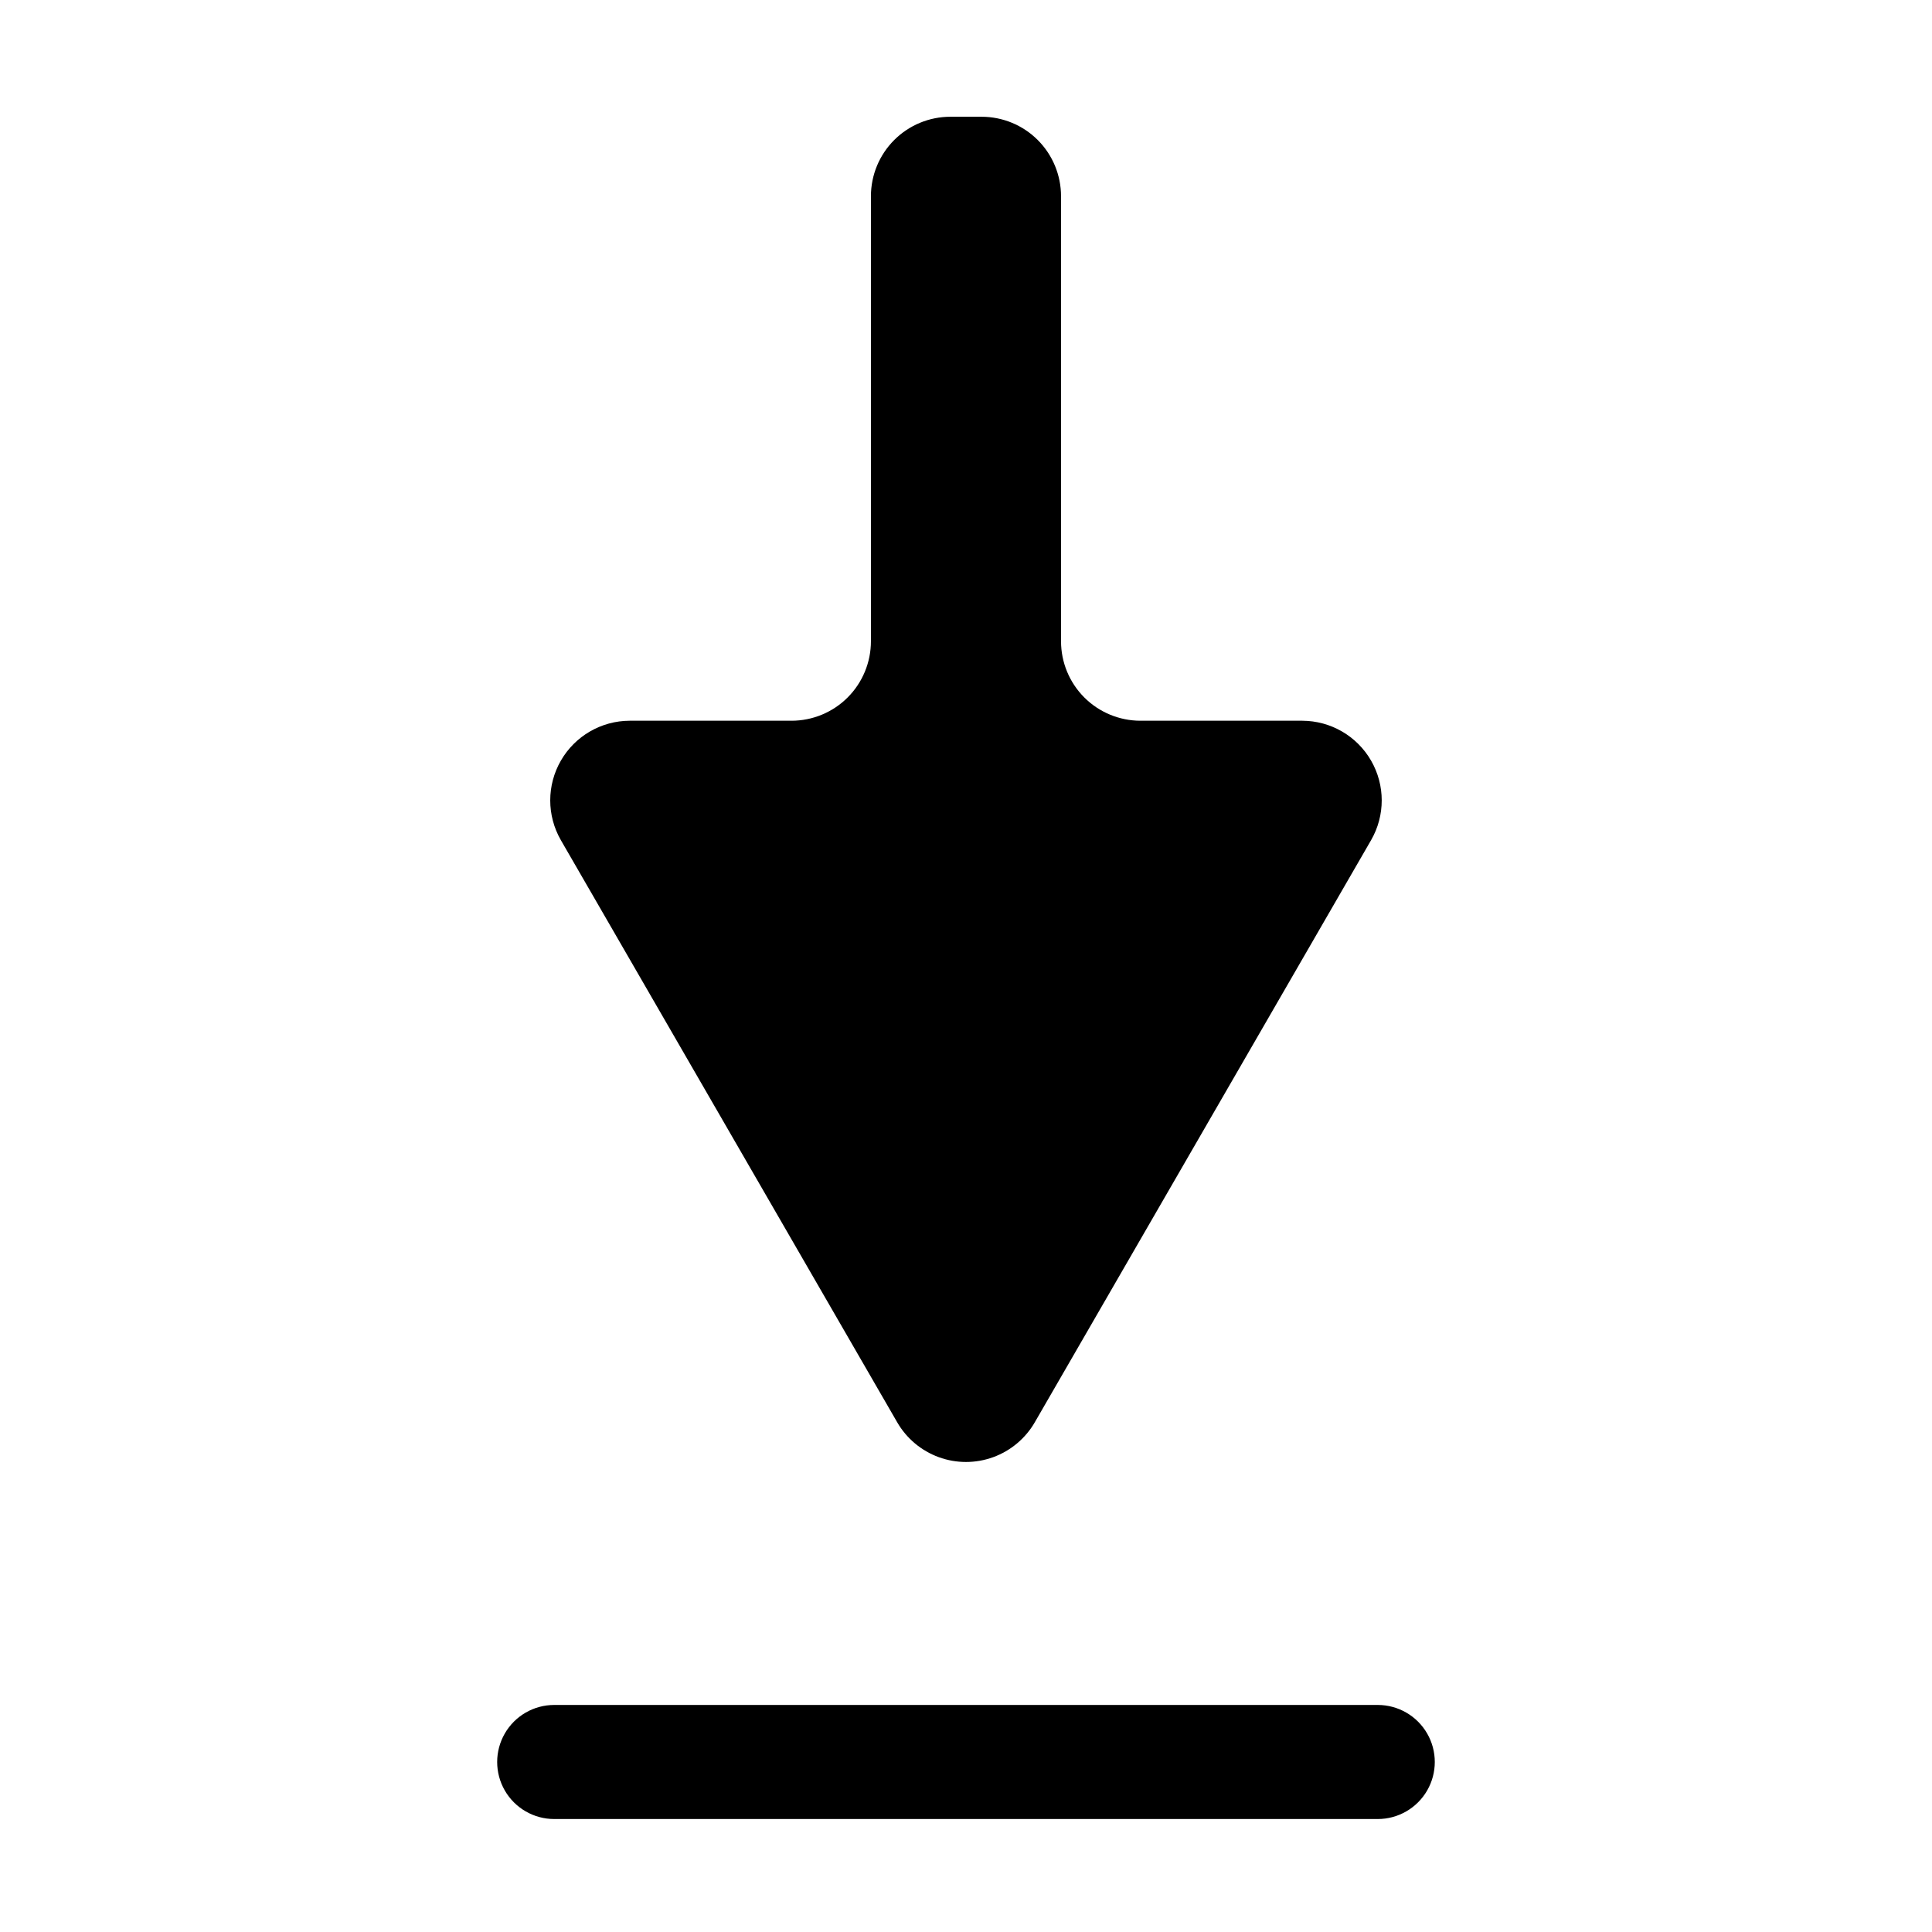 <?xml version="1.0" encoding="UTF-8"?>
<!-- Uploaded to: ICON Repo, www.svgrepo.com, Generator: ICON Repo Mixer Tools -->
<svg fill="#000000" width="800px" height="800px" version="1.1" viewBox="144 144 512 512" xmlns="http://www.w3.org/2000/svg">
 <g>
  <path d="m381.76 520.91c2.473 4.285 6.383 7.566 11.035 9.258 4.652 1.695 9.75 1.695 14.406 0 4.652-1.691 8.559-4.973 11.035-9.258l89.121-154.27c3.754-6.519 3.754-14.551-0.008-21.07-3.758-6.519-10.703-10.547-18.23-10.566h-42.871c-5.586 0-10.945-2.219-14.895-6.168-3.949-3.949-6.168-9.309-6.168-14.891v-117.94c0-5.586-2.219-10.945-6.168-14.895s-9.305-6.168-14.891-6.168h-8.262c-5.586 0-10.941 2.219-14.891 6.168-3.949 3.949-6.168 9.309-6.168 14.895v117.94c0 5.582-2.219 10.941-6.168 14.891-3.949 3.949-9.305 6.168-14.891 6.168h-42.875c-7.527 0.02-14.473 4.047-18.23 10.566-3.758 6.519-3.762 14.551-0.008 21.07z"/>
  <path d="m509.12 595.83h-218.25c-5.402 0-10.391 2.883-13.09 7.559-2.699 4.676-2.699 10.438 0 15.113 2.699 4.676 7.688 7.559 13.09 7.559h218.25c5.398 0 10.387-2.883 13.09-7.559 2.699-4.676 2.699-10.438 0-15.113-2.703-4.676-7.691-7.559-13.09-7.559z"/>
 </g>
</svg>